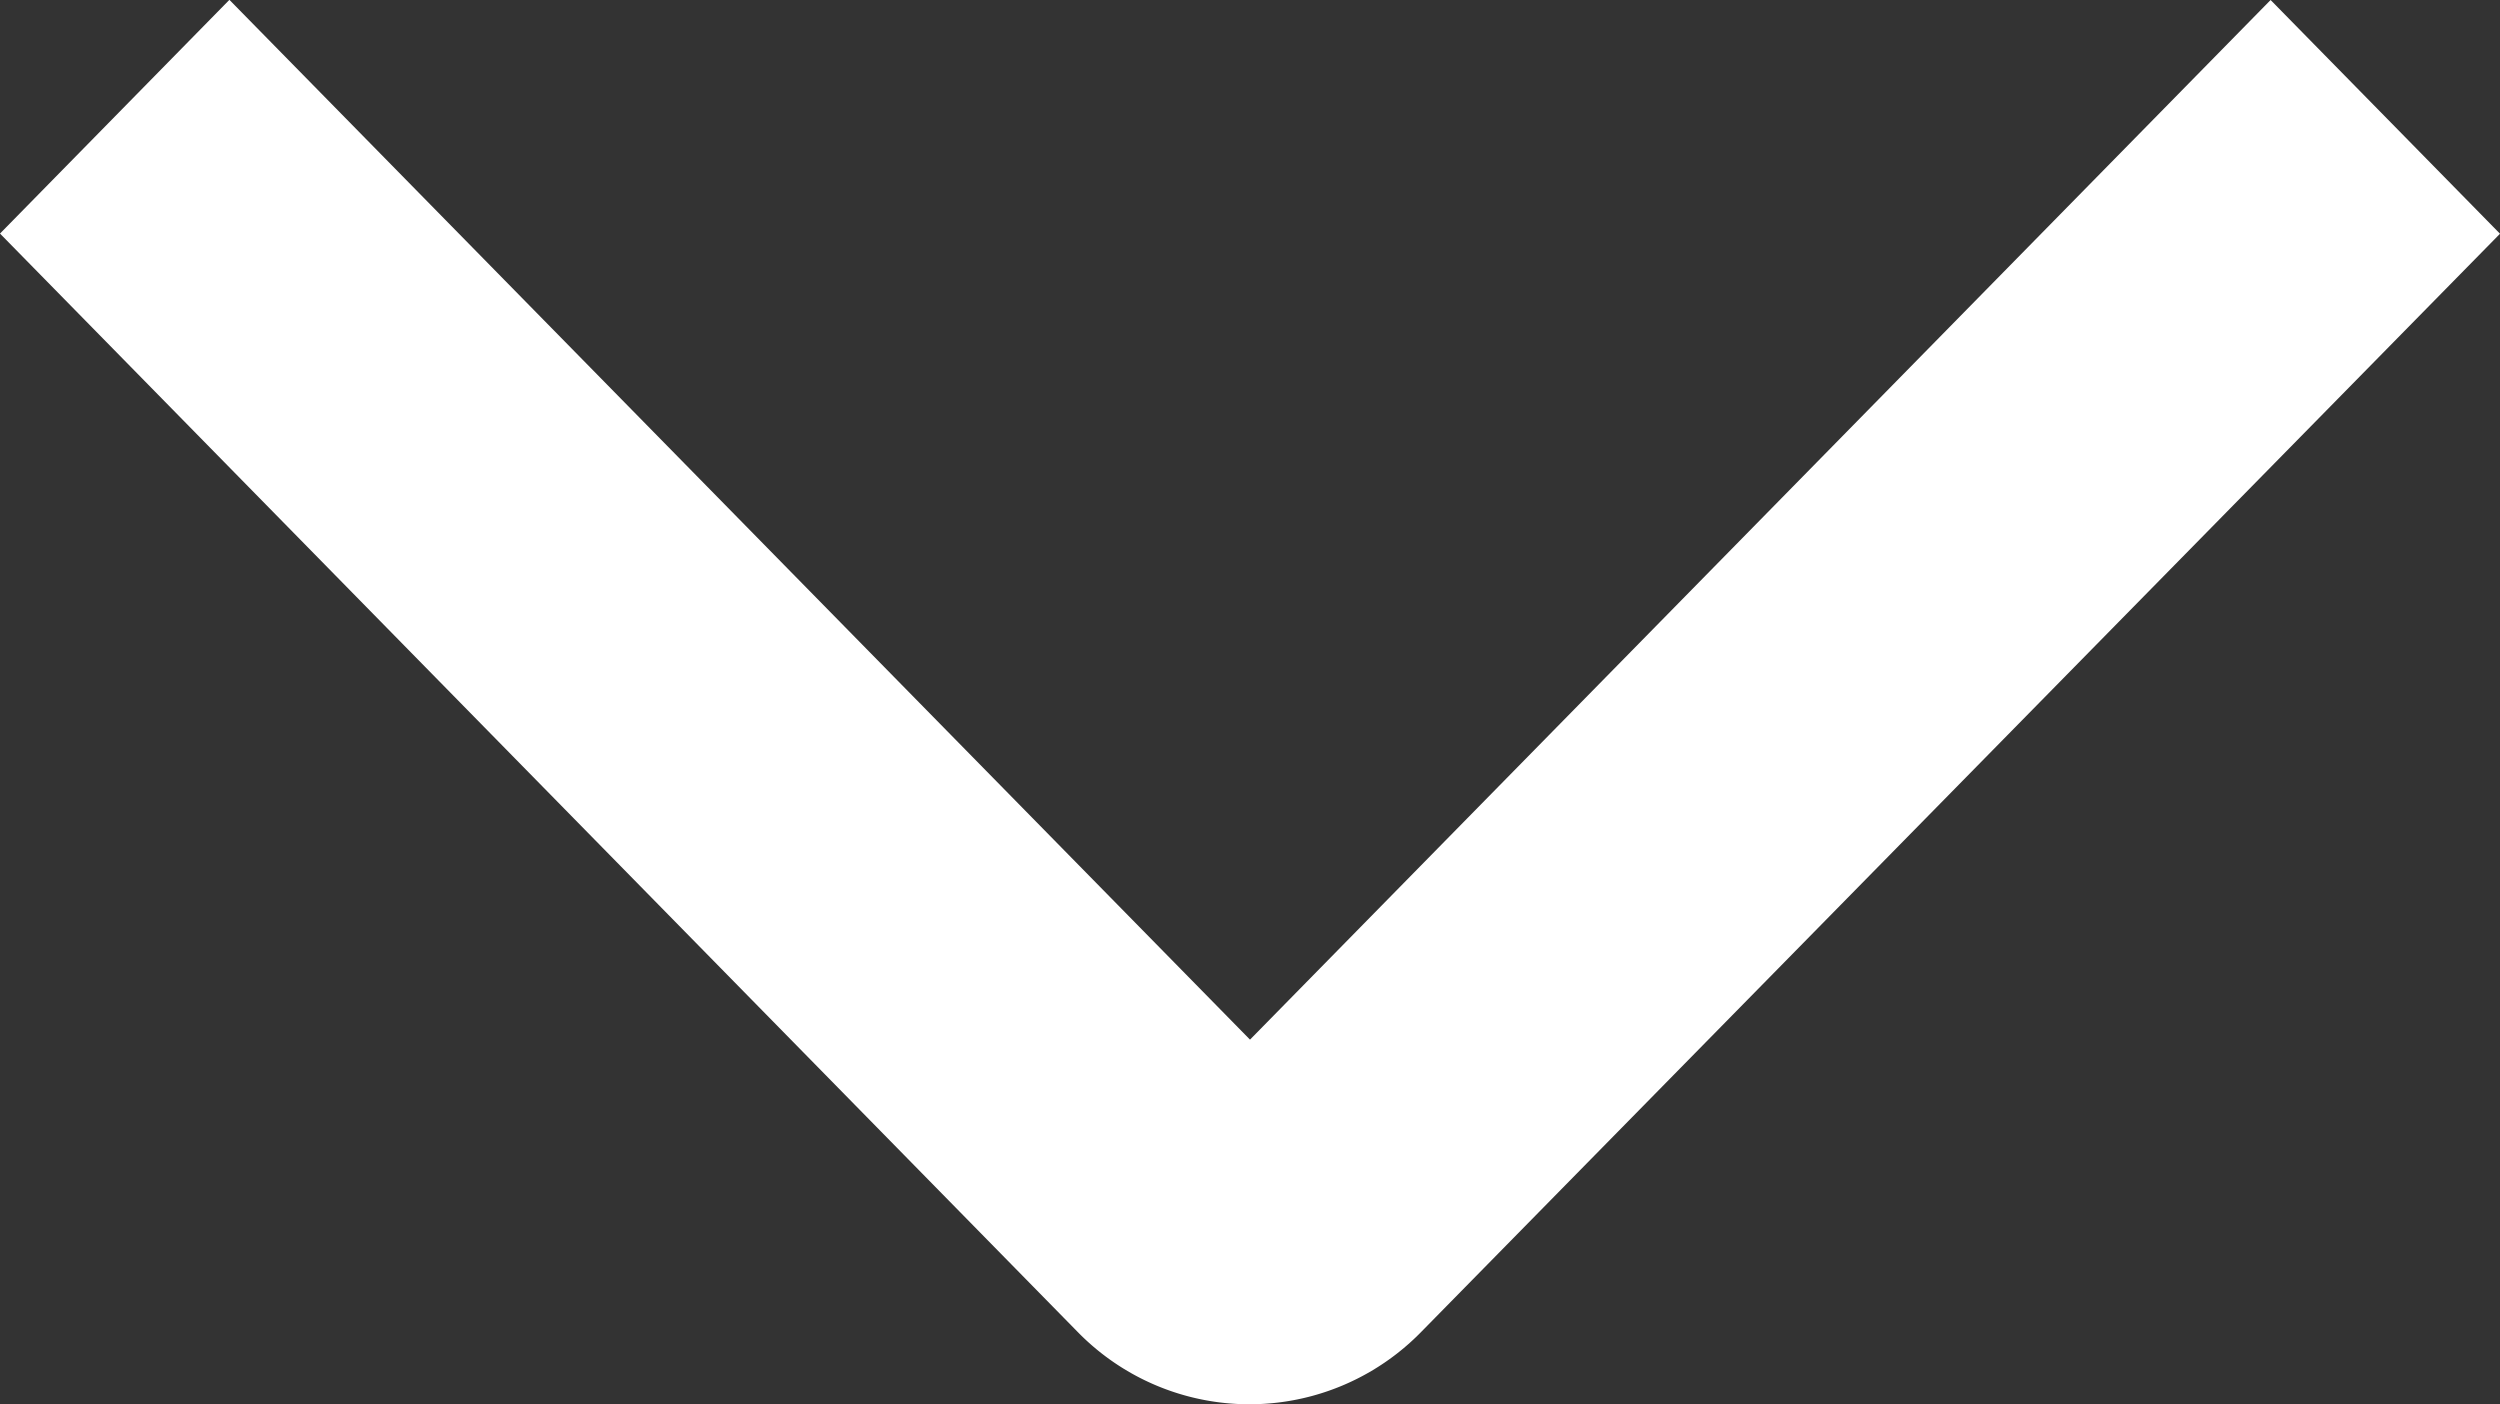 <svg xmlns="http://www.w3.org/2000/svg" width="14.974" height="8.411" viewBox="0 0 14.974 8.411">
  <rect x="0" y="0" width="14.974" height="8.411" fill="#333333" stroke="none"/>
  <path id="路径_26" data-name="路径 26" d="M16.073,22.313l6.113-6.227,1.374,1.4L17.1,24.062a1.438,1.438,0,0,1-2.061,0L8.586,17.485l1.374-1.4Z" transform="translate(-8.586 -16.086)" fill="#fff" fill-rule="evenodd"/>
</svg>
